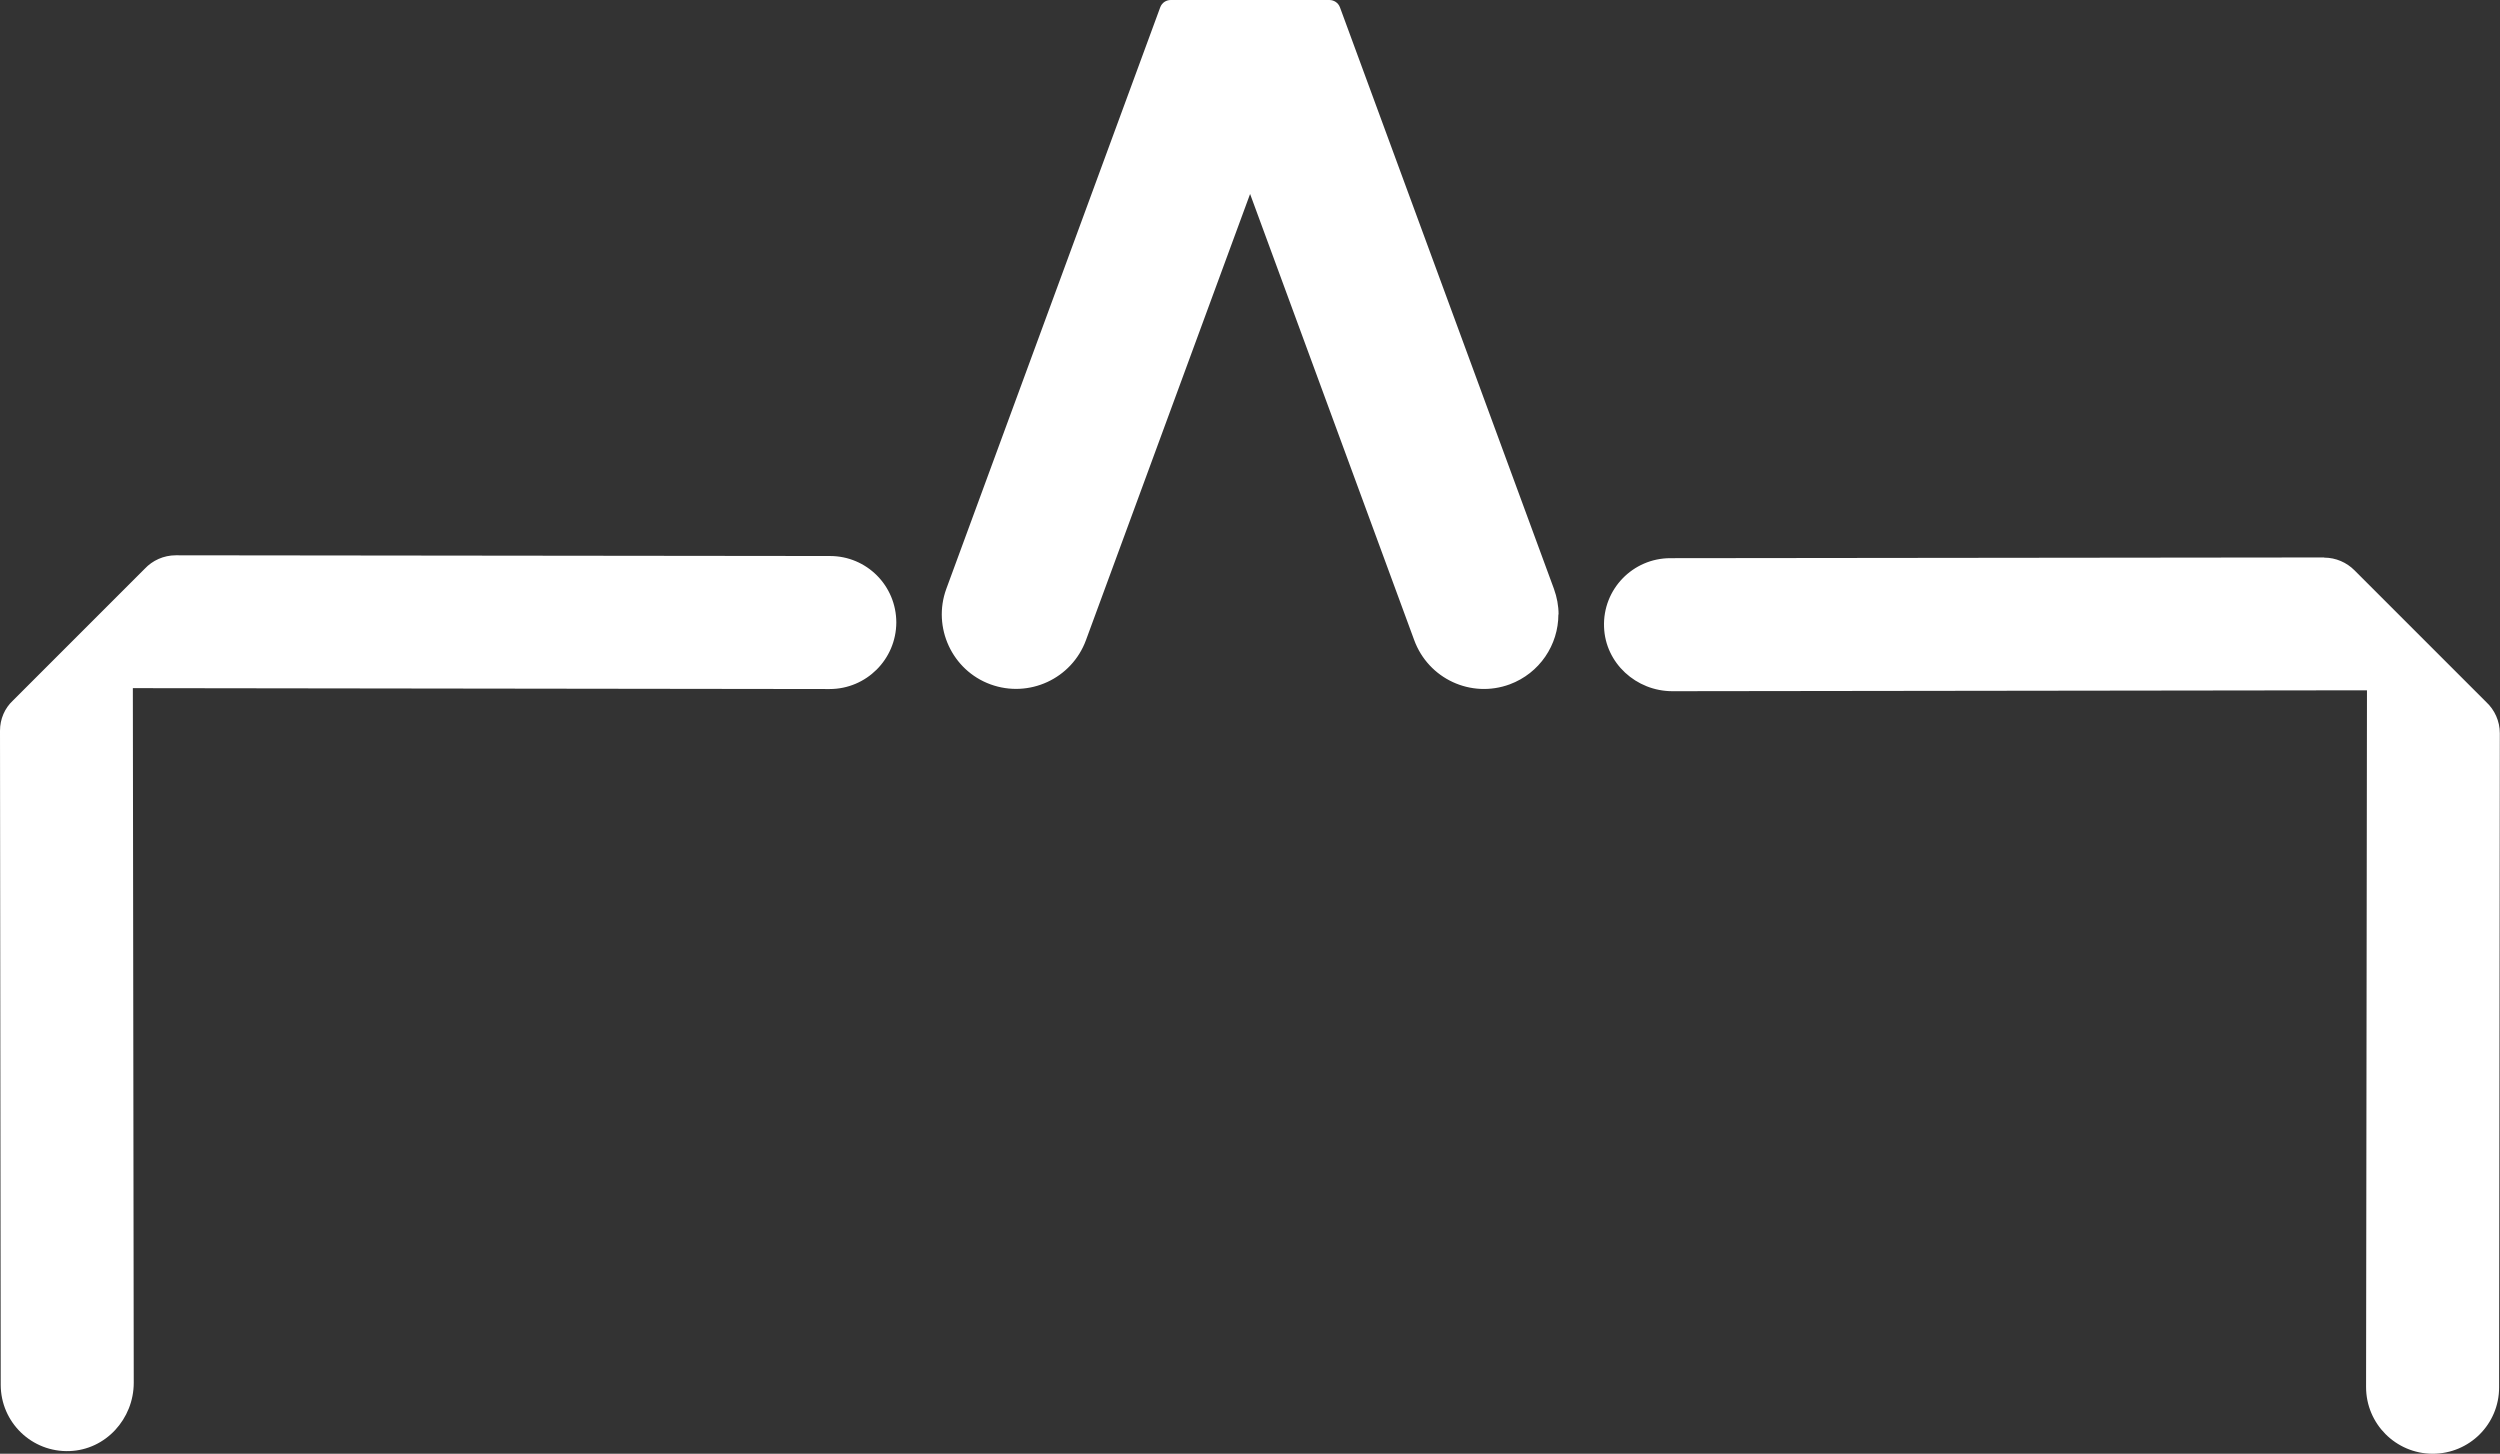 <?xml version="1.0" encoding="UTF-8"?><svg id="Layer_2" xmlns="http://www.w3.org/2000/svg" viewBox="0 0 139.07 80.87"><rect x="0" y="0" width="139.07" height="80.87" fill="#333333" stroke="none"/><g id="Layer_1-2"><path d="M86.69,34.18c0,1.69-1.04,3.27-2.71,3.89-2.15.79-4.52-.31-5.31-2.46l-9.13-24.82-9.13,24.82c-.79,2.15-3.17,3.24-5.31,2.46s-3.24-3.17-2.46-5.31L64.54.41C64.64.14,64.88,0,65.13,0h0s0,0,0,0h8.82c.24,0,.49.14.59.41l11.9,32.34c.17.47.26.95.26,1.43ZM129.3,31.01l-36.38.04c-2.09,0-3.77,1.73-3.69,3.83.07,2.01,1.79,3.57,3.8,3.57l38.64-.05s0,0,0,0c0,0-.05,38.76-.05,38.76,0,2.04,1.65,3.7,3.7,3.71,1.02,0,1.95-.41,2.62-1.08s1.08-1.59,1.08-2.61l.04-36.39c0-.68-.29-1.3-.75-1.73l-7.34-7.34c-.43-.43-1.03-.7-1.68-.7ZM0,40.65l.04,36.38c0,2.09,1.73,3.77,3.83,3.69,2.01-.07,3.57-1.79,3.57-3.8l-.05-38.64s0,0,0,0c0,0,38.76.05,38.76.05,2.04,0,3.7-1.65,3.71-3.7,0-1.02-.41-1.95-1.08-2.62s-1.59-1.08-2.61-1.08l-36.39-.04c-.68,0-1.3.29-1.73.75l-7.34,7.34C.27,39.39,0,39.99,0,40.65Z" style="fill:#fff;"/></g></svg>